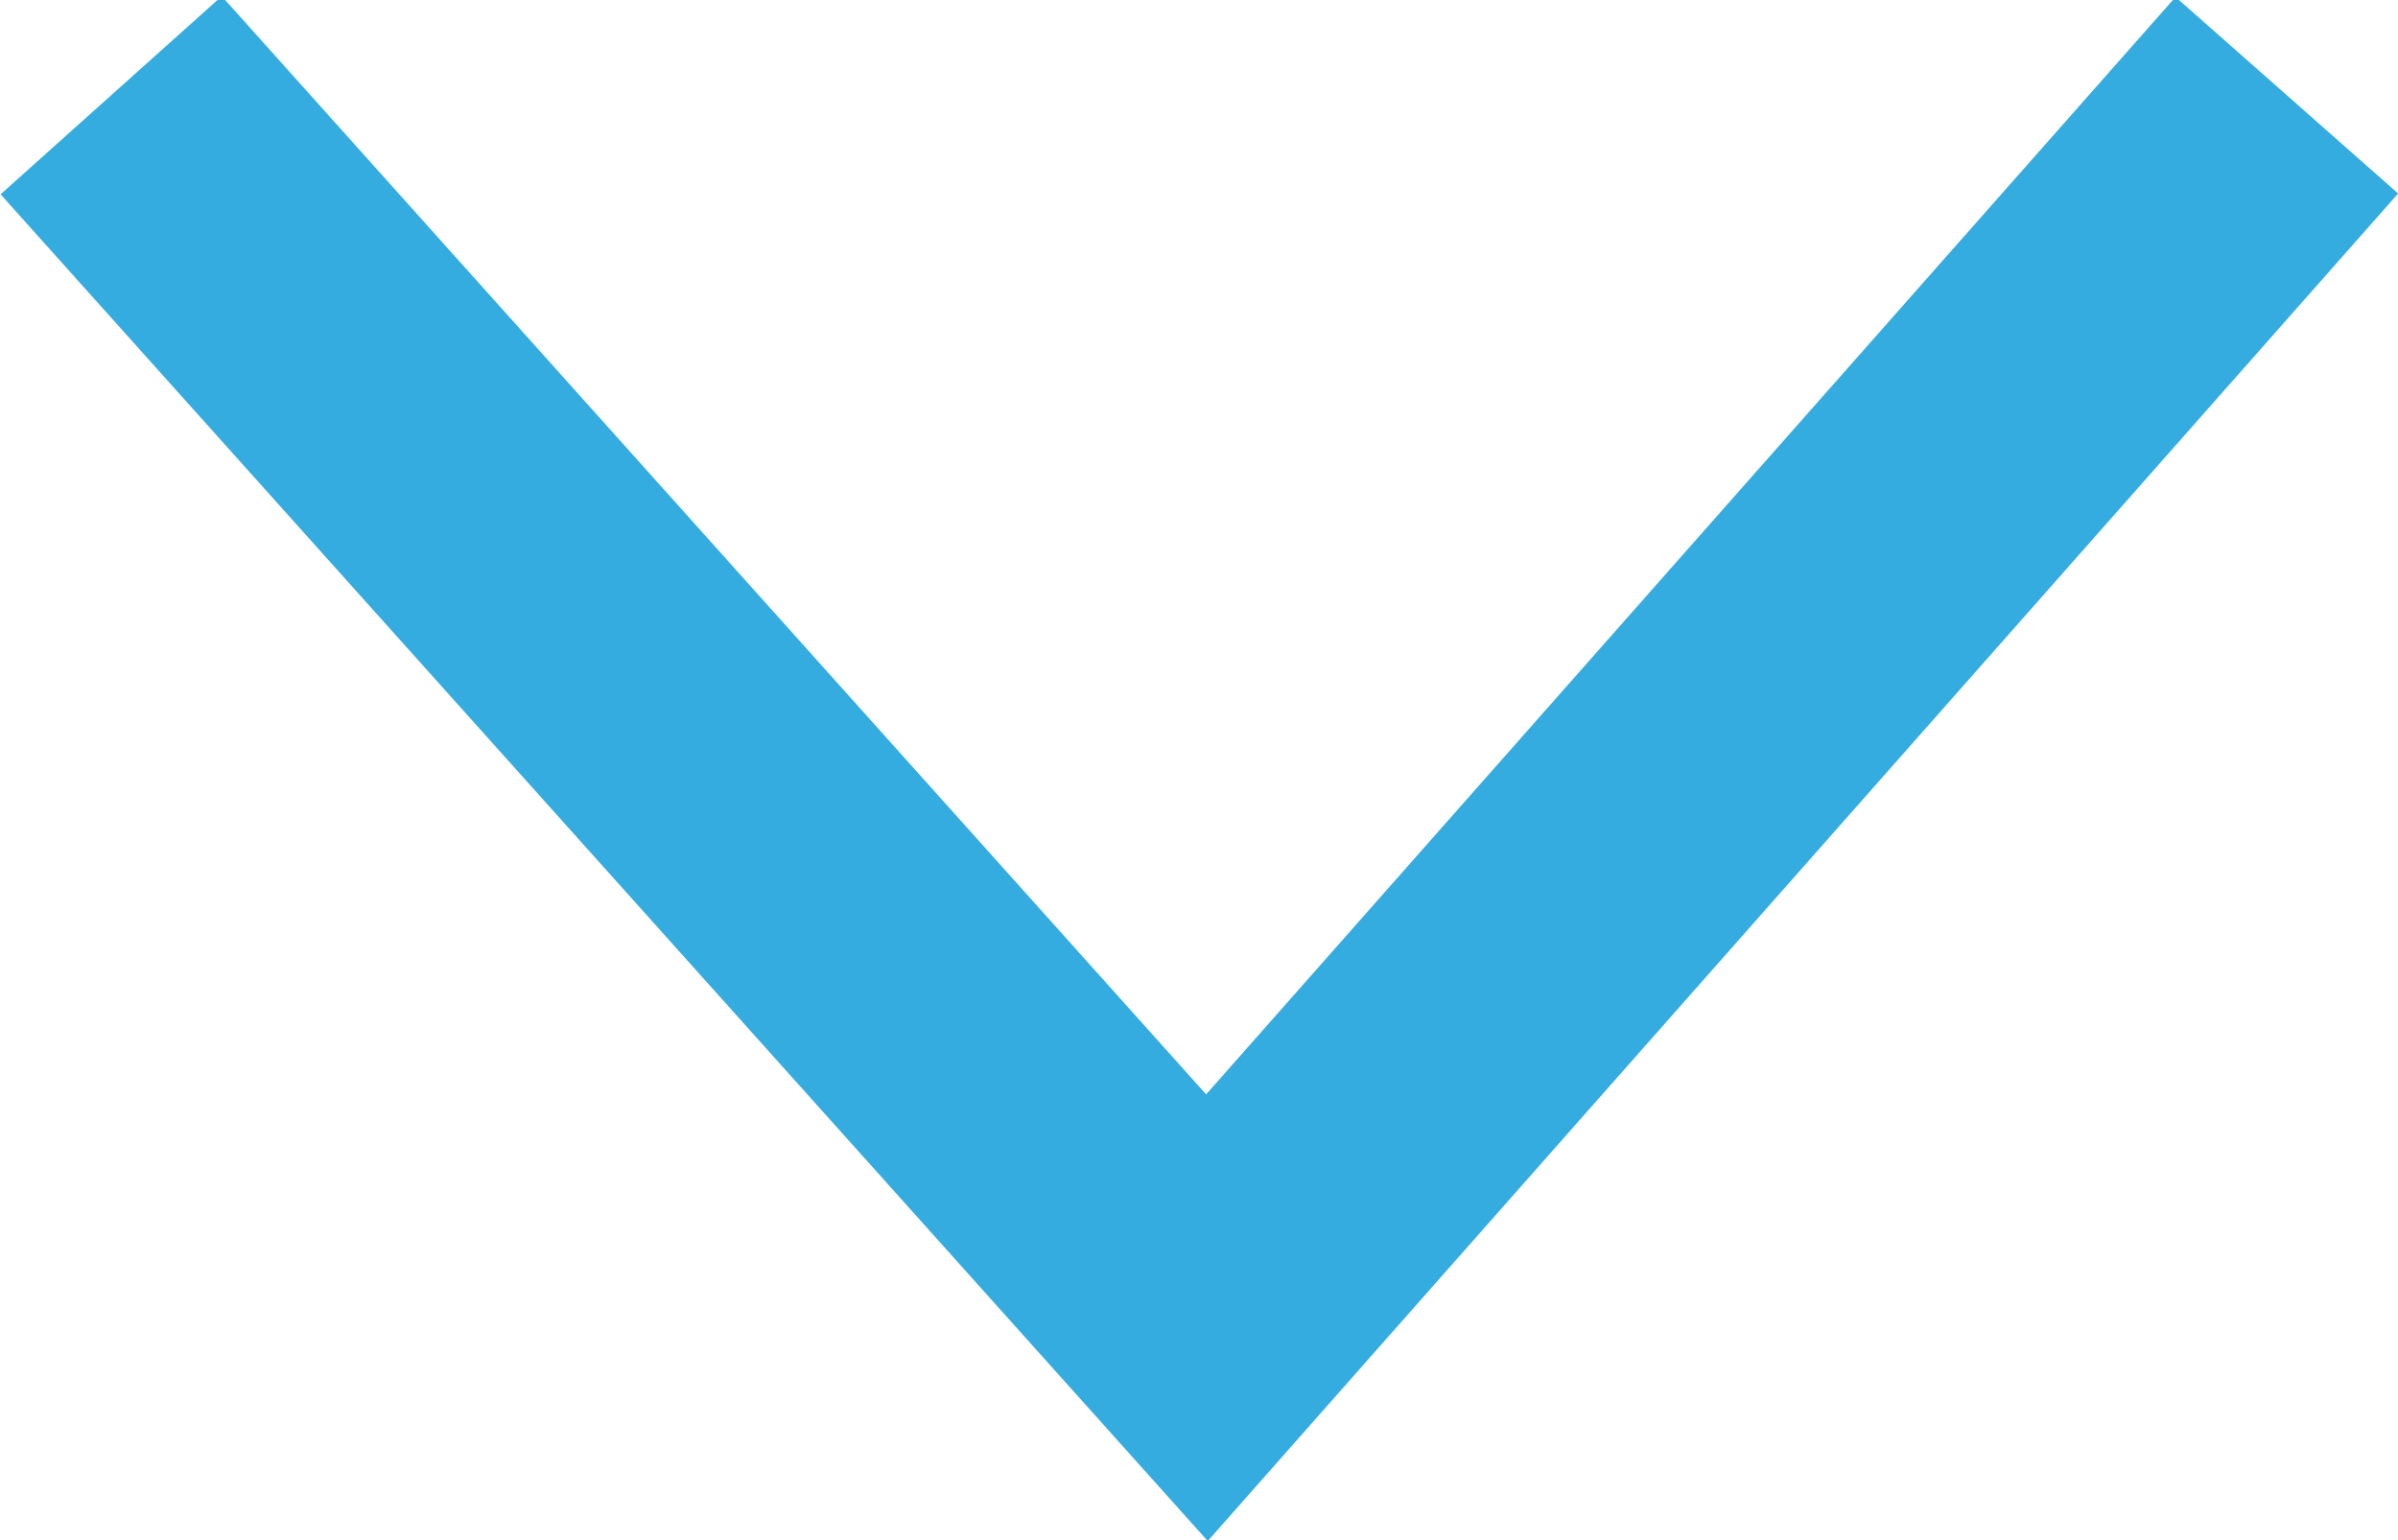 <?xml version="1.0" encoding="utf-8"?>
<!-- Generator: Adobe Illustrator 21.1.0, SVG Export Plug-In . SVG Version: 6.00 Build 0)  -->
<svg version="1.1" id="Layer_1" xmlns="http://www.w3.org/2000/svg" xmlns:xlink="http://www.w3.org/1999/xlink" x="0px" y="0px"
	 viewBox="0 0 15.1 9.7" style="enable-background:new 0 0 15.1 9.7;" xml:space="preserve">
<style type="text/css">
	.st0{fill:none;stroke:#34ACE0;stroke-width:1.87;}
</style>
<path id="Arrow_Up" class="st0" d="M0.7,0.6l6.9,7.7l6.8-7.7"/>
</svg>
